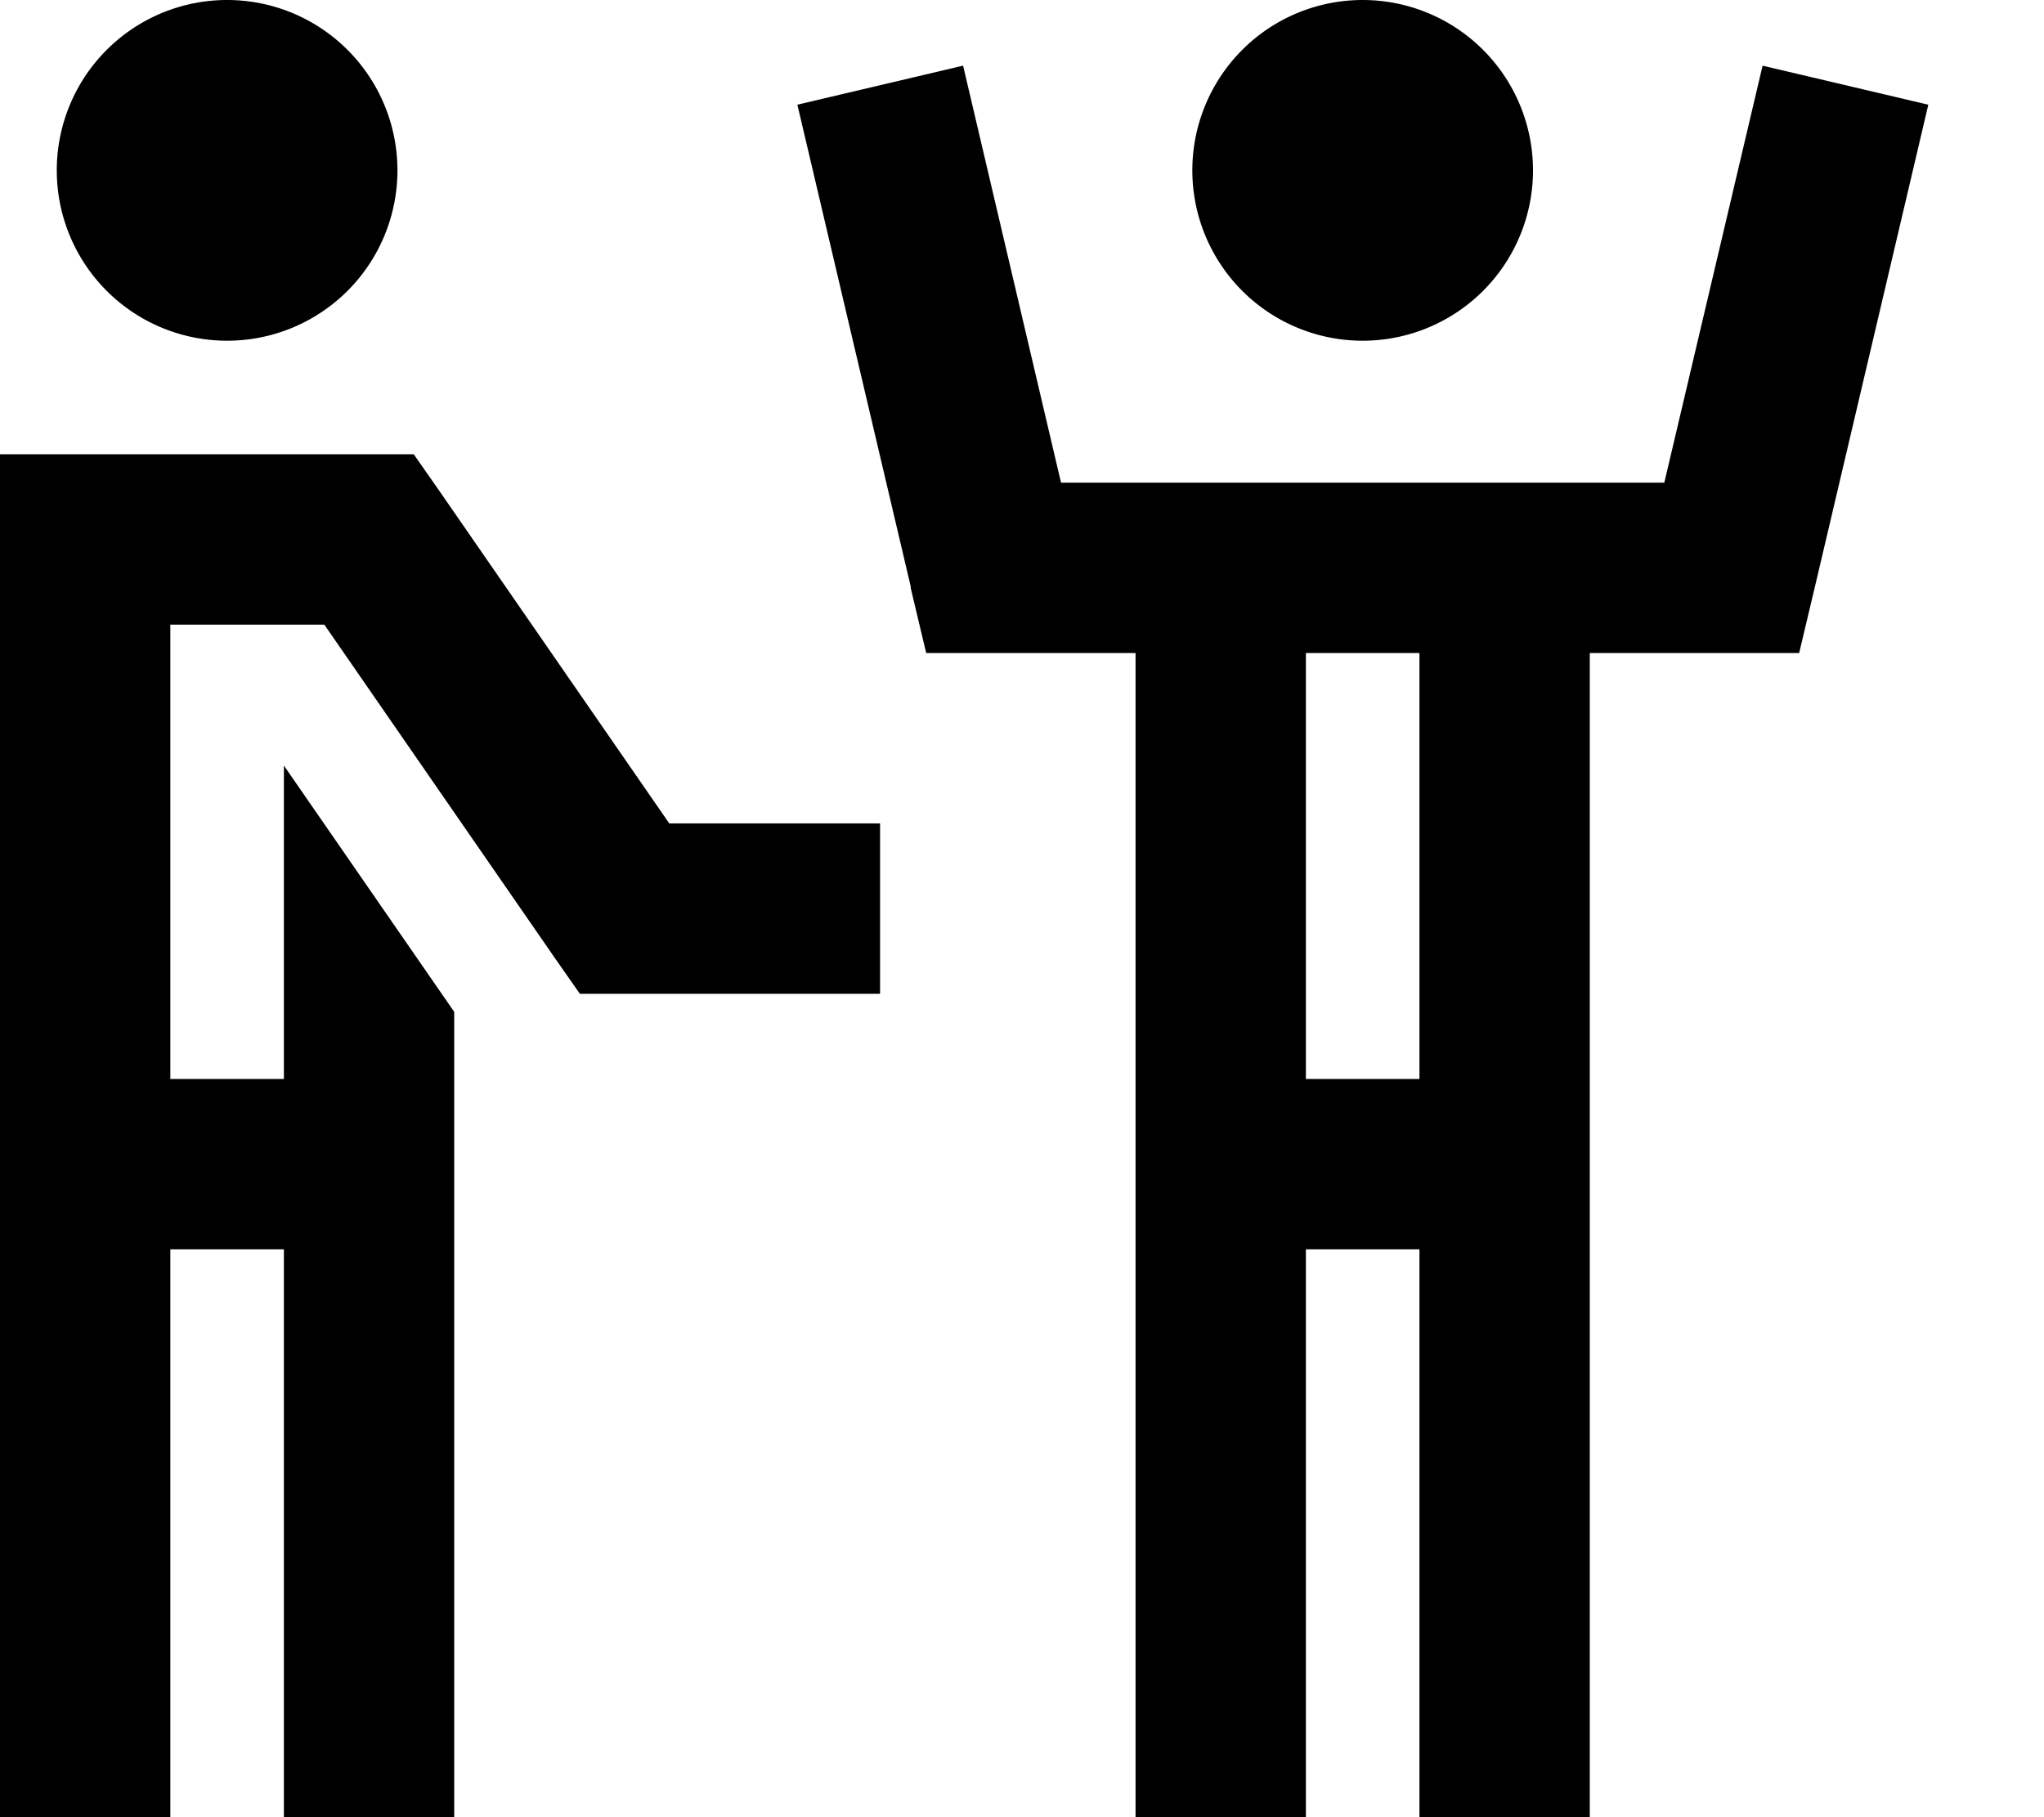 <svg xmlns="http://www.w3.org/2000/svg" viewBox="0 0 576 512"><!--! Font Awesome Pro 6.3.0 by @fontawesome - https://fontawesome.com License - https://fontawesome.com/license (Commercial License) Copyright 2023 Fonticons, Inc. --><path d="M112 48A48 48 0 1 0 16 48a48 48 0 1 0 96 0zM0 128l0 24L0 488l0 24 48 0 0-24 0-136H80V488v24h48V488 285.1L80 215.7v.3 88H48l0-128H91.4l64.8 93.7 7.2 10.3H176h48 24V232H224 188.6l-64.8-93.7L116.6 128H104 24 0zM384 96a48 48 0 1 0 0-96 48 48 0 1 0 0 96zM256.6 165.5L261 184h19 40V488v24h48V488 352h32V488v24h48V488 184h40 19l4.4-18.5 32-136-46.7-11L469 136l-170 0L271.4 18.5l-46.7 11 32 136zM400 184V304H368V184h32z"/></svg>
